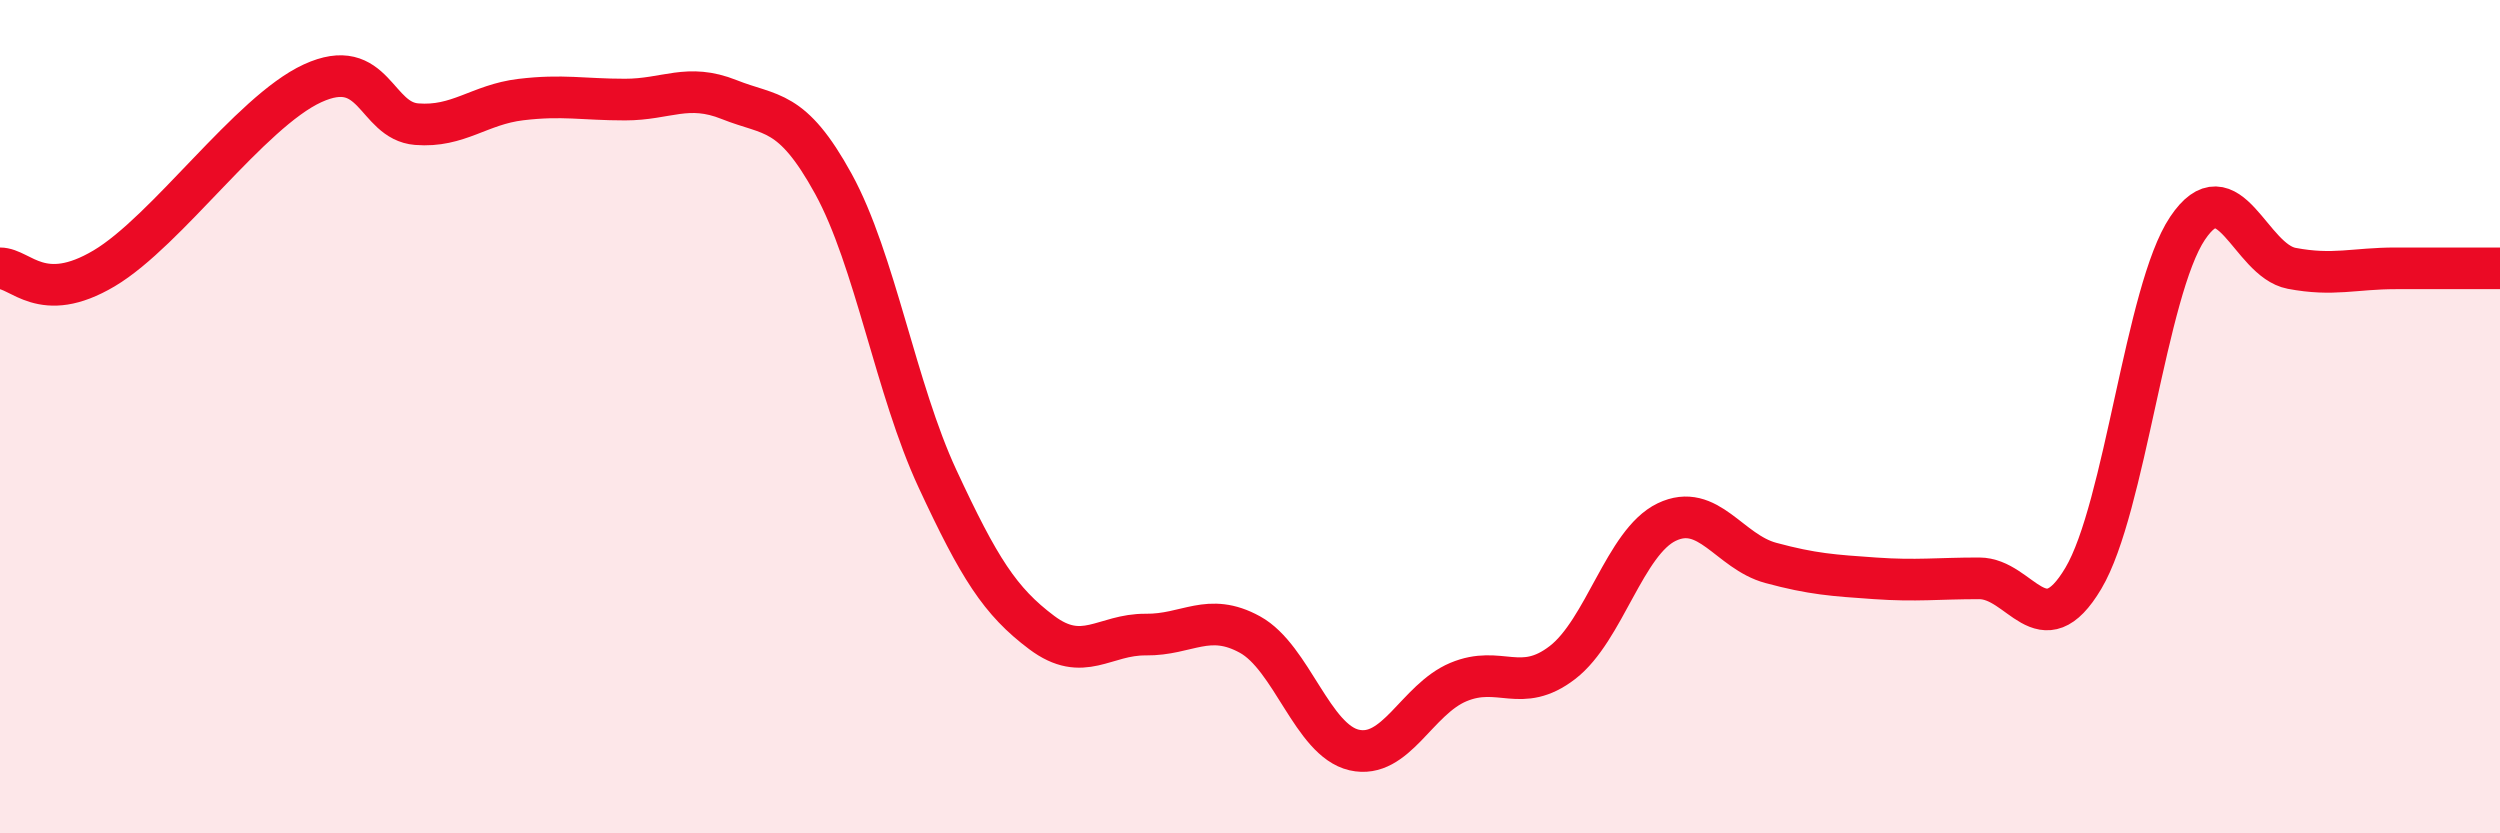
    <svg width="60" height="20" viewBox="0 0 60 20" xmlns="http://www.w3.org/2000/svg">
      <path
        d="M 0,6.44 C 0.5,6.44 1,7.33 2.5,6.44 C 4,5.55 6,2.69 7.5,2 C 9,1.31 9,2.9 10,2.98 C 11,3.06 11.5,2.51 12.5,2.39 C 13.5,2.27 14,2.39 15,2.39 C 16,2.39 16.5,1.99 17.5,2.39 C 18.5,2.79 19,2.59 20,4.41 C 21,6.23 21.5,9.34 22.5,11.49 C 23.5,13.64 24,14.43 25,15.18 C 26,15.93 26.5,15.22 27.5,15.23 C 28.5,15.24 29,14.68 30,15.23 C 31,15.78 31.5,17.77 32.5,18 C 33.5,18.23 34,16.79 35,16.37 C 36,15.95 36.5,16.67 37.5,15.9 C 38.5,15.13 39,13.01 40,12.53 C 41,12.05 41.5,13.24 42.5,13.51 C 43.5,13.78 44,13.81 45,13.88 C 46,13.95 46.5,13.88 47.5,13.88 C 48.5,13.88 49,15.56 50,13.88 C 51,12.2 51.5,6.97 52.5,5.48 C 53.5,3.99 54,6.25 55,6.44 C 56,6.63 56.5,6.44 57.5,6.44 C 58.5,6.44 59.5,6.44 60,6.44L60 20L0 20Z"
        fill="#EB0A25"
        opacity="0.1"
        stroke-linecap="round"
        stroke-linejoin="round"
      />
      <path
        d="M 0,6.44 C 0.5,6.44 1,7.33 2.5,6.44 C 4,5.55 6,2.69 7.5,2 C 9,1.31 9,2.9 10,2.98 C 11,3.06 11.5,2.51 12.5,2.39 C 13.5,2.27 14,2.39 15,2.39 C 16,2.39 16.5,1.99 17.5,2.39 C 18.5,2.79 19,2.59 20,4.41 C 21,6.23 21.5,9.34 22.5,11.49 C 23.5,13.64 24,14.43 25,15.18 C 26,15.93 26.5,15.22 27.5,15.23 C 28.5,15.24 29,14.68 30,15.23 C 31,15.78 31.5,17.77 32.5,18 C 33.5,18.23 34,16.79 35,16.37 C 36,15.95 36.5,16.67 37.5,15.9 C 38.5,15.13 39,13.01 40,12.53 C 41,12.05 41.5,13.24 42.5,13.51 C 43.5,13.78 44,13.81 45,13.88 C 46,13.95 46.5,13.88 47.5,13.88 C 48.5,13.88 49,15.56 50,13.88 C 51,12.2 51.5,6.97 52.5,5.48 C 53.5,3.99 54,6.25 55,6.44 C 56,6.63 56.5,6.44 57.5,6.44 C 58.5,6.44 59.5,6.44 60,6.44"
        stroke="#EB0A25"
        stroke-width="1"
        fill="none"
        stroke-linecap="round"
        stroke-linejoin="round"
      />
    </svg>
  